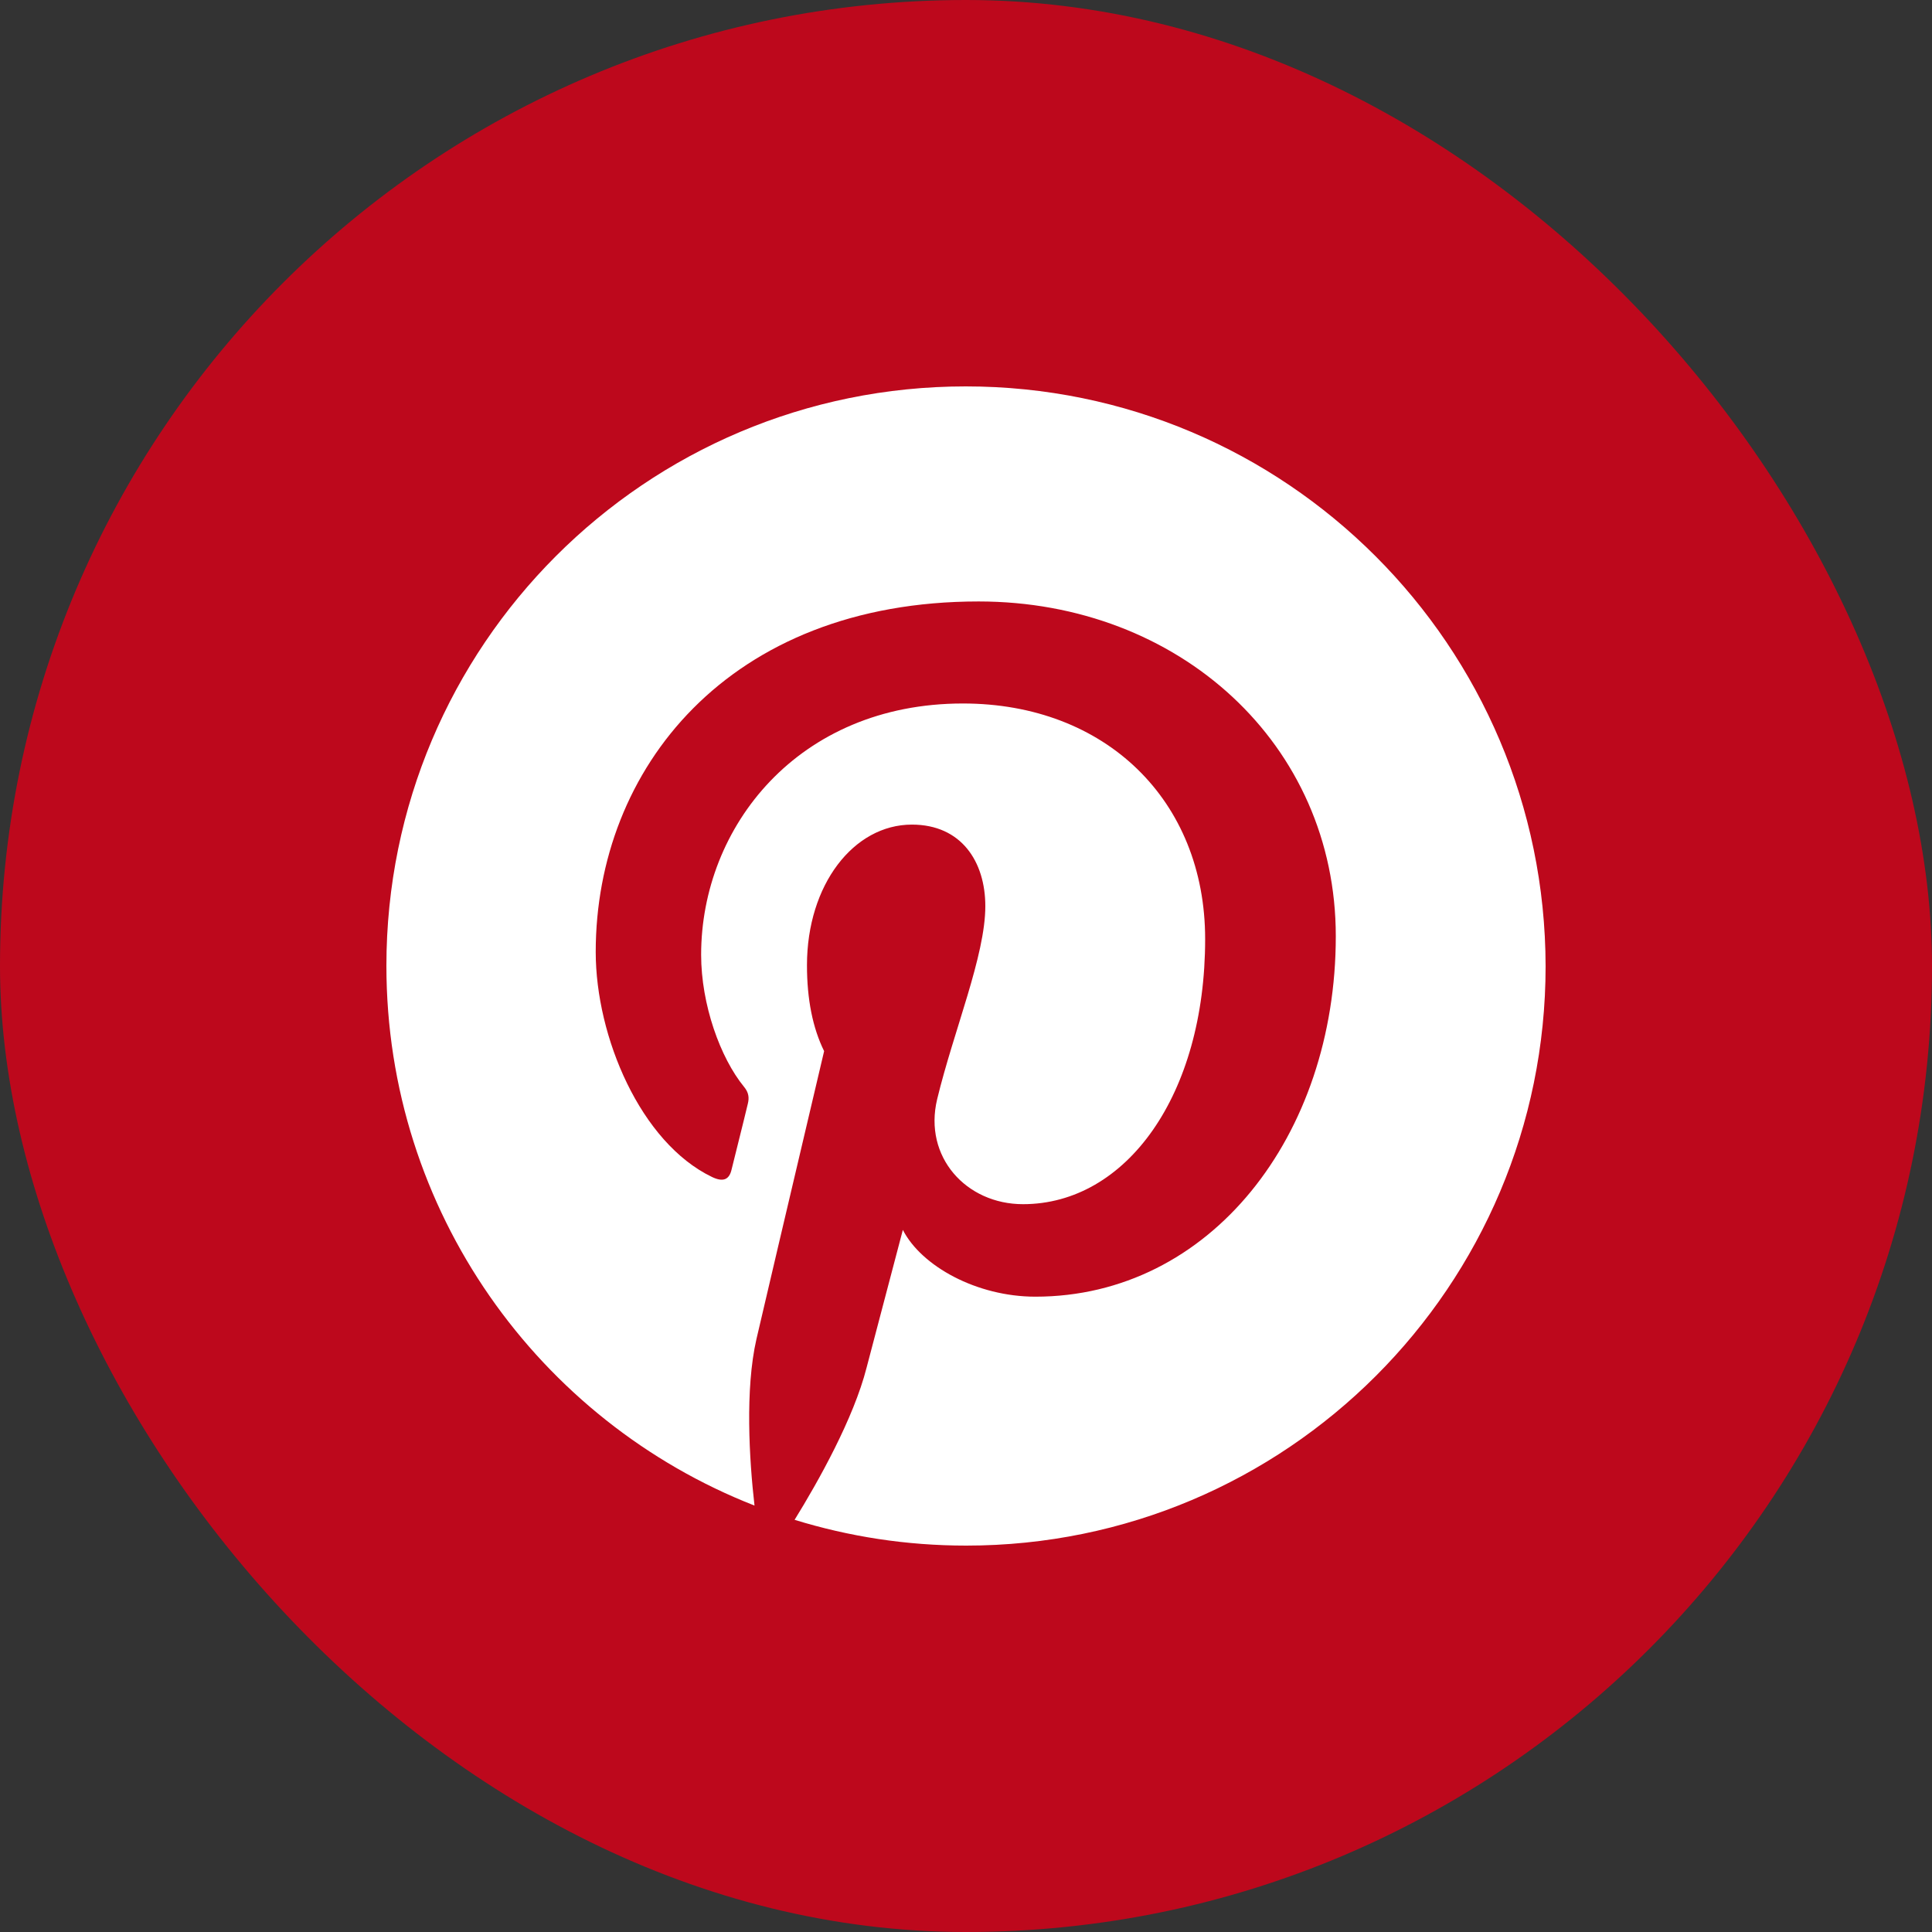 <svg xmlns="http://www.w3.org/2000/svg" xmlns:xlink="http://www.w3.org/1999/xlink" fill="none" version="1.1" width="32" height="32" viewBox="0 0 32 32"><rect x="0" y="0" width="32" height="32" fill="#333333" stroke="none"/><defs><clipPath id="master_svg0_3276_26260"><rect x="0" y="0" width="32" height="32" rx="0"/></clipPath></defs><g clip-path="url(#master_svg0_3276_26260)"><g><rect x="0" y="0" width="32" height="32" rx="16" fill="#BD081C" fill-opacity="1"/></g><g><path d="M15.996,6.4C10.689,6.4,6.4,10.696,6.4,15.996C6.4,20.063,8.927,23.539,12.497,24.937C12.41,24.178,12.339,23.009,12.529,22.18Q12.703,21.43,13.65,17.41Q13.366,16.833,13.366,15.988C13.366,14.653,14.14,13.658,15.104,13.658C15.925,13.658,16.32,14.274,16.32,15.009C16.32,15.83,15.799,17.062,15.522,18.207C15.293,19.163,16.004,19.945,16.944,19.945C18.65,19.945,19.961,18.144,19.961,15.554C19.961,13.255,18.31,11.652,15.949,11.652C13.216,11.652,11.613,13.698,11.613,15.814C11.613,16.636,11.929,17.52,12.324,18.002C12.403,18.097,12.41,18.184,12.387,18.279C12.316,18.579,12.15,19.234,12.118,19.368C12.079,19.542,11.976,19.582,11.794,19.495C10.61,18.926,9.867,17.173,9.867,15.767C9.867,12.742,12.063,9.962,16.209,9.962C19.534,9.962,22.125,12.331,22.125,15.506C22.125,18.816,20.04,21.477,17.149,21.477C16.178,21.477,15.262,20.972,14.954,20.371Q14.472,22.204,14.353,22.654C14.14,23.491,13.556,24.534,13.161,25.173C14.061,25.45,15.009,25.6,16.004,25.6C21.304,25.6,25.6,21.303,25.6,16.004C25.592,10.696,21.296,6.4,15.996,6.4Z" fill="#FFFFFF" fill-opacity="1"/></g></g></svg>